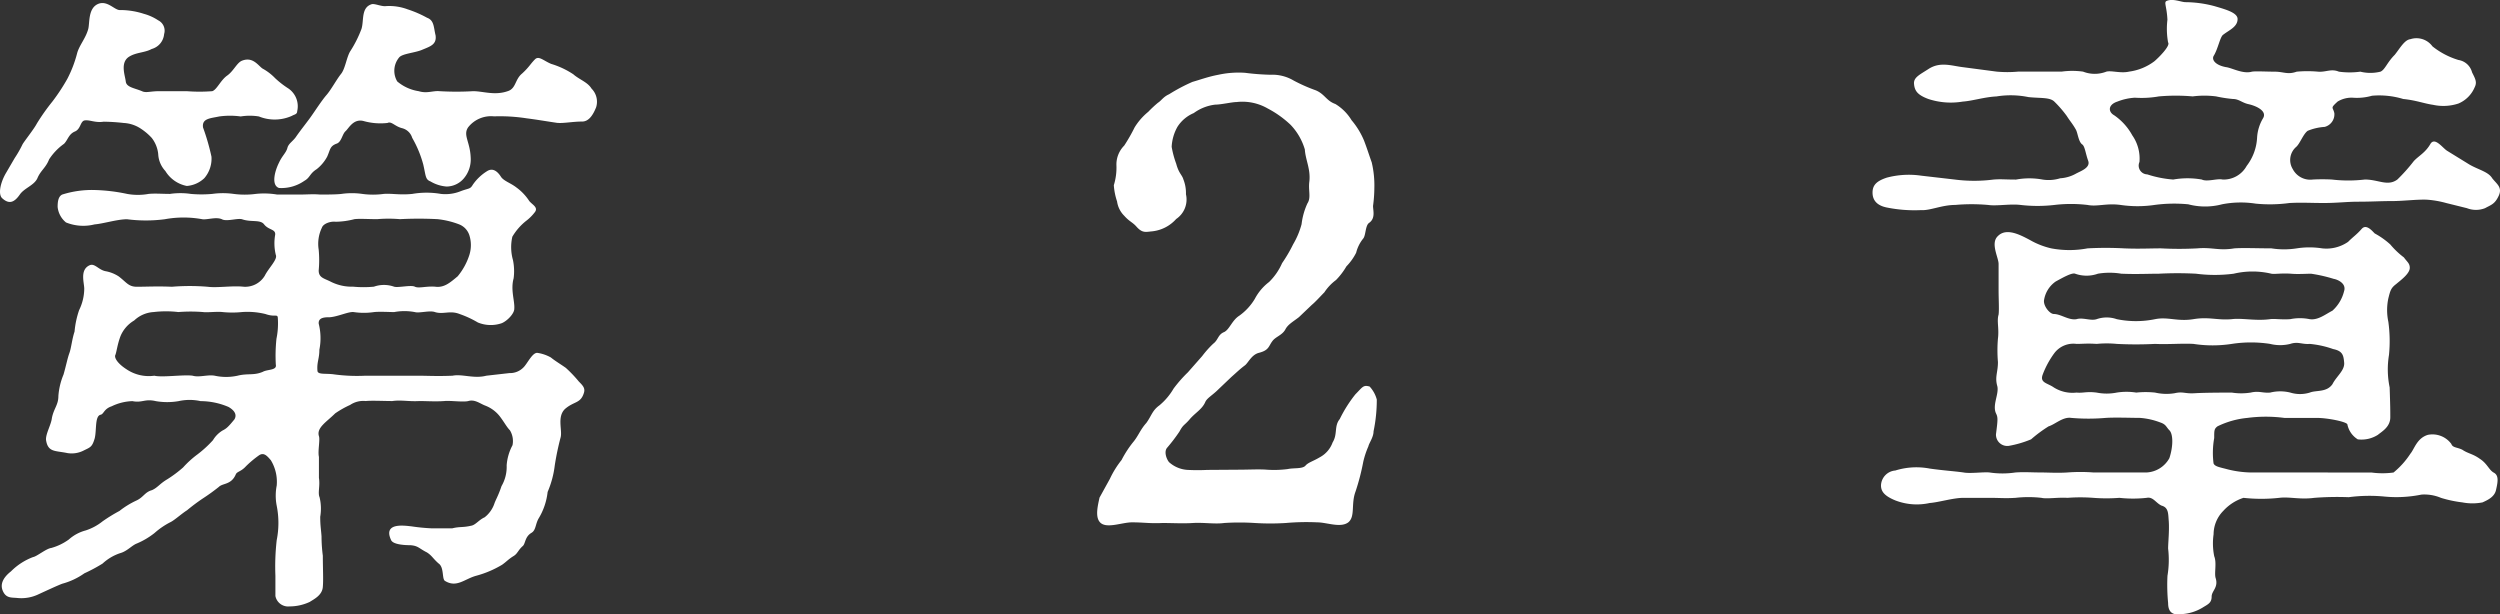 <svg xmlns="http://www.w3.org/2000/svg" width="242.46" height="59.589"><rect width="100%" height="100%" fill="#333333" stroke="none"/><path d="M26.939 30.768a7.392 7.392 0 0 1-.126 2.079 15.717 15.717 0 0 0-.063 2.52c.126.567-.819.441-1.26.693-.882.378-1.449.126-2.457.378a5.183 5.183 0 0 1-2.205 0c-.693-.126-1.512.189-2.142 0-.882-.126-2.961.189-3.717 0a3.868 3.868 0 0 1-2.709-.63c-.882-.567-1.2-1.134-1.071-1.386.126-.315.189-1.008.5-1.827a3.175 3.175 0 0 1 1.323-1.512 2.985 2.985 0 0 1 1.89-.819 10.143 10.143 0 0 1 2.394 0 15.18 15.18 0 0 1 2.394 0c.378.063 1.323-.063 1.89 0a9.262 9.262 0 0 0 1.89 0 7.343 7.343 0 0 1 2.268.189c.886.315 1.138 0 1.201.315Zm3.969-6.552a3.591 3.591 0 0 1 .315-2.142c.126-.378.819-.63 1.323-.567a7.519 7.519 0 0 0 1.827-.252c.5-.063 1.386 0 2.205 0a12.792 12.792 0 0 1 2.205 0 35.134 35.134 0 0 1 3.654 0 8.276 8.276 0 0 1 2.079.5 1.688 1.688 0 0 1 1.008 1.071 3.174 3.174 0 0 1 0 1.89 6.219 6.219 0 0 1-1.134 2.079c-.756.63-1.323 1.134-2.205 1.008-.882-.063-1.575.189-1.953 0s-1.638.126-2.016 0a2.926 2.926 0 0 0-1.953 0 10.681 10.681 0 0 1-2.016 0 4.529 4.529 0 0 1-2.205-.5c-.63-.315-1.134-.378-1.134-1.071a10.775 10.775 0 0 0 0-2.016Zm16.254 12.222c-1.2.315-2.331-.189-3.276 0-1.512.063-2.457 0-3.339 0h-5.1a16.648 16.648 0 0 1-3.024-.126c-.819-.126-1.638.063-1.638-.378-.063-.819.189-1.134.189-2.016a5.71 5.71 0 0 0-.063-2.52c-.063-.63.63-.63 1.071-.63.819-.063 1.827-.567 2.331-.5a6.727 6.727 0 0 0 1.953 0c.5-.063 1.638 0 1.953 0a5.4 5.4 0 0 1 2.016 0c.441.126 1.449-.189 1.953 0 .819.252 1.449-.189 2.394.189a9.67 9.67 0 0 1 1.764.819 3.267 3.267 0 0 0 2.331.063c.567-.252 1.2-.945 1.2-1.386.063-.756-.378-1.827-.063-2.961a5.393 5.393 0 0 0-.063-1.764 4.59 4.59 0 0 1-.063-2.268 5.55 5.55 0 0 1 1.386-1.575 4.276 4.276 0 0 0 .756-.756c.441-.5-.189-.756-.5-1.134a4.953 4.953 0 0 0-1.26-1.323c-.567-.441-1.26-.63-1.512-1.071-.378-.567-.819-.819-1.323-.5a4.659 4.659 0 0 0-1.386 1.323c-.252.441-.378.315-1.2.63a3.929 3.929 0 0 1-1.89.252 8.132 8.132 0 0 0-2.772 0c-1.2.126-2.016-.063-2.772 0a7.659 7.659 0 0 1-2.079 0 7.141 7.141 0 0 0-2.016 0c-.5.063-1.575.063-2.079.063-.693-.063-1.26 0-2.016 0h-2.142a7.669 7.669 0 0 0-2.079-.063 8.112 8.112 0 0 1-2.142 0 7.518 7.518 0 0 0-2.079 0 11.458 11.458 0 0 1-2.079 0 6.888 6.888 0 0 0-2.016 0c-.756 0-1.449-.063-2.079 0a5.753 5.753 0 0 1-2.079 0 17.227 17.227 0 0 0-3.15-.378 9.594 9.594 0 0 0-3.15.441c-.378.189-.441.693-.441 1.2a2.23 2.23 0 0 0 .812 1.505 4.47 4.47 0 0 0 2.772.189c.819-.063 2.205-.5 3.15-.5a14.188 14.188 0 0 0 3.654 0 10.093 10.093 0 0 1 3.654 0c.5.063 1.323-.252 1.89 0 .441.252 1.512-.126 1.953 0 .882.315 1.764 0 2.142.5.441.567 1.134.441 1.071 1.008a4.774 4.774 0 0 0 .063 1.953c.189.441-.693 1.26-1.071 2.016a2.217 2.217 0 0 1-2.016 1.071c-1.134-.126-2.583.126-3.528 0a21.207 21.207 0 0 0-3.465 0c-1.449-.063-2.457 0-3.4 0-.819 0-1.008-.441-1.764-1.008a3.455 3.455 0 0 0-1.26-.5c-.693-.126-1.071-.819-1.575-.567-.945.441-.5 1.7-.5 2.268a4.805 4.805 0 0 1-.5 2.079 8.784 8.784 0 0 0-.441 2.079c-.252.756-.315 1.575-.5 2.079s-.315 1.2-.567 2.079a6.662 6.662 0 0 0-.5 2.079c0 .882-.441 1.2-.63 2.142-.063.63-.63 1.575-.567 2.142.189 1.2.882 1.008 2.079 1.26a2.555 2.555 0 0 0 1.575-.252c.63-.315.819-.315 1.071-1.2.189-.819 0-2.142.567-2.268.315-.063.315-.567 1.071-.819a4.92 4.92 0 0 1 2.016-.5c.945.189 1.2-.252 2.268 0a6.476 6.476 0 0 0 2.205 0 4.912 4.912 0 0 1 2.142 0 6.889 6.889 0 0 1 2.709.567c.756.441.756.882.567 1.2-.567.693-.756.882-1.134 1.071a2.7 2.7 0 0 0-.945.945 10.679 10.679 0 0 1-1.512 1.386 9.46 9.46 0 0 0-1.386 1.26 11.724 11.724 0 0 1-1.512 1.134c-.756.441-.945.819-1.512 1.071-.693.189-.819.693-1.512 1.008a8.255 8.255 0 0 0-1.638 1.008 15.594 15.594 0 0 0-1.638 1.008 5.143 5.143 0 0 1-1.638.882 3.984 3.984 0 0 0-1.638.882 5.348 5.348 0 0 1-1.7.819c-.5.063-1.386.819-1.764.882a6.005 6.005 0 0 0-2.142 1.386c-.882.693-1.008 1.323-.819 1.827.315.819.882.693 1.449.756a3.851 3.851 0 0 0 2.079-.378c.693-.315 1.764-.819 2.268-1.008a6.75 6.75 0 0 0 2.142-1.008 15.666 15.666 0 0 0 1.764-.945 4.7 4.7 0 0 1 1.7-1.008c.693-.189 1.134-.756 1.638-.945a7.383 7.383 0 0 0 1.7-1.008 7.318 7.318 0 0 1 1.575-1.071c.378-.189 1.071-.819 1.575-1.134a18.8 18.8 0 0 1 1.512-1.134 19.154 19.154 0 0 0 1.575-1.134c.378-.378 1.2-.189 1.638-1.2.126-.315.5-.252 1.008-.819a10.051 10.051 0 0 1 1.2-1.008c.5-.378.819 0 1.2.441a4.023 4.023 0 0 1 .567 2.457 5.093 5.093 0 0 0 0 1.953 8.5 8.5 0 0 1 0 3.339 22.756 22.756 0 0 0-.126 3.465v1.953a1.262 1.262 0 0 0 1.386 1.008 4.6 4.6 0 0 0 1.953-.441c.378-.252 1.2-.63 1.26-1.449.063-.693 0-1.827 0-3.024a14.894 14.894 0 0 1-.126-1.89c-.063-.819-.126-1.071-.126-1.89a4.693 4.693 0 0 0-.063-1.89c-.189-.441.063-1.071-.063-1.89v-2.025c-.126-.567.126-1.638 0-2.016-.252-.819.756-1.386 1.575-2.205a9.066 9.066 0 0 1 1.449-.819 2.284 2.284 0 0 1 1.512-.378c.567-.063 1.764 0 2.583 0 .882-.126 1.575.063 2.646 0 .63 0 1.575.063 2.394 0 .567-.063 1.827.126 2.331 0 .63-.189 1.134.252 1.638.441a3.3 3.3 0 0 1 1.386 1.008c.441.567.693 1.071 1.008 1.386a2 2 0 0 1 .252 1.449 4.877 4.877 0 0 0-.567 1.953 3.7 3.7 0 0 1-.5 2.016c-.315.945-.567 1.323-.693 1.7A2.857 2.857 0 0 1 47 50.171c-.567.252-.882.756-1.323.819-.819.189-1.071.063-1.827.252h-1.953a18.664 18.664 0 0 1-1.953-.189c-.63-.063-2.835-.441-2.016 1.323.189.441 1.323.5 1.89.5.756.063.819.315 1.575.693.5.315.567.567 1.134 1.071.567.378.315 1.512.63 1.7 1.134.693 1.89-.189 3.024-.5a9.788 9.788 0 0 0 2.52-1.071c.441-.315.567-.5 1.071-.819.441-.252.441-.567.945-1.008.252-.252.189-.882.819-1.26.441-.252.378-.819.693-1.386a6.267 6.267 0 0 0 .882-2.583 9.345 9.345 0 0 0 .693-2.583 26.166 26.166 0 0 1 .567-2.709c.189-.693-.378-2.016.441-2.772.882-.756 1.512-.5 1.827-1.575.126-.441-.126-.693-.5-1.071a12.506 12.506 0 0 0-1.26-1.323c-.441-.315-1.071-.693-1.449-1.008a3.782 3.782 0 0 0-1.26-.441c-.5-.126-1.008 1.008-1.386 1.386a1.825 1.825 0 0 1-1.386.567ZM15.41 8.844c-.819 0-1.26.189-1.638 0-.756-.315-1.512-.378-1.575-.945s-.567-1.827.315-2.394c.693-.441 1.512-.378 2.205-.756a1.645 1.645 0 0 0 1.2-1.449 1.117 1.117 0 0 0-.57-1.326 4.763 4.763 0 0 0-1.386-.63 7.449 7.449 0 0 0-2.394-.37c-.5-.063-1.134-.882-1.953-.63-1.134.378-.882 1.953-1.071 2.52-.252.882-.882 1.575-1.071 2.331a11.644 11.644 0 0 1-.945 2.457 18.8 18.8 0 0 1-1.449 2.2 20.225 20.225 0 0 0-1.512 2.142c-.252.5-1.26 1.764-1.386 2.016a10.852 10.852 0 0 1-.756 1.323l-.882 1.512c-.5.882-.756 2.016-.315 2.394.63.567 1.134.441 1.7-.378.441-.63 1.386-.882 1.7-1.575.315-.756.819-1.008 1.134-1.827a5.552 5.552 0 0 1 1.449-1.512c.378-.378.441-.945 1.071-1.2.567-.252.5-1.008.945-1.071.5-.063 1.008.252 1.827.126a19.081 19.081 0 0 1 1.953.126 3.283 3.283 0 0 1 1.575.5 5.648 5.648 0 0 1 1.134.945 3.051 3.051 0 0 1 .63 1.575 2.579 2.579 0 0 0 .693 1.638 3.133 3.133 0 0 0 2.079 1.449 2.766 2.766 0 0 0 1.7-.756 2.9 2.9 0 0 0 .693-2.079 21.382 21.382 0 0 0-.819-2.835c-.126-.882.693-.882 1.575-1.071a7.654 7.654 0 0 1 2.079 0 5.519 5.519 0 0 1 1.764 0 4.077 4.077 0 0 0 3.213-.063c.189-.126.5-.126.5-.441a2.091 2.091 0 0 0-.945-2.268 8.779 8.779 0 0 1-1.2-.945 5.048 5.048 0 0 0-1.12-.875c-.441-.189-.945-1.26-2.079-.819-.5.189-.819 1.008-1.449 1.449s-1.008 1.386-1.449 1.512a15.971 15.971 0 0 1-2.457 0Zm42.4 1.575a1.8 1.8 0 0 0-.441-1.827c-.378-.63-1.2-.882-1.764-1.386a8.068 8.068 0 0 0-2.148-1.008c-.756-.315-1.2-.819-1.575-.441-.441.441-.567.756-1.26 1.386-.693.567-.567 1.449-1.386 1.7-1.26.441-2.394 0-3.339 0a28.392 28.392 0 0 1-3.276 0c-.63-.063-1.2.252-2.016 0a4.2 4.2 0 0 1-2.079-.945 2.021 2.021 0 0 1 .189-2.331c.315-.378 1.575-.441 2.268-.756.756-.315 1.386-.5 1.26-1.386-.189-.756-.126-1.449-.819-1.7a10.631 10.631 0 0 0-1.89-.819 5.074 5.074 0 0 0-2.079-.315c-.441.063-1.071-.252-1.386-.189-1.071.315-.756 1.575-1.008 2.394a11.286 11.286 0 0 1-1.071 2.142c-.378.567-.5 1.764-.945 2.268-.441.567-.945 1.512-1.386 2.016s-1.134 1.575-1.449 2.016c-.252.378-1.008 1.323-1.449 1.953-.315.5-.756.693-.882 1.134-.126.5-.5.756-.819 1.449-.441.882-.756 2.205 0 2.457a3.877 3.877 0 0 0 2.457-.693c.567-.315.5-.693 1.2-1.134a3.9 3.9 0 0 0 1.008-1.2c.315-.693.252-1.008.882-1.26.5-.126.567-.882.882-1.2.315-.252.756-1.26 1.764-1.008a6.044 6.044 0 0 0 2.331.189c.378-.189.693.315 1.386.5a1.376 1.376 0 0 1 1.008.945 10.741 10.741 0 0 1 1.071 2.583c.252 1.071.189 1.449.693 1.638a3.565 3.565 0 0 0 1.575.5 2.218 2.218 0 0 0 1.638-.756 2.845 2.845 0 0 0 .693-2.079c-.063-1.512-.756-2.142-.252-2.9a2.821 2.821 0 0 1 2.52-1.071 16.942 16.942 0 0 1 3.15.189c1.008.126 2.079.315 2.961.441.63.063 1.512-.126 2.394-.126.569.016 1.01-.425 1.388-1.37Zm59.282 35.155a18.487 18.487 0 0 1-1.89 0 2.944 2.944 0 0 1-1.827-.756c-.252-.315-.5-1.008-.189-1.386a16.278 16.278 0 0 0 1.2-1.575c.378-.693.441-.567.945-1.134.567-.693 1.26-1.008 1.575-1.764.189-.378.693-.63 1.26-1.2l1.26-1.2c.567-.5.819-.756 1.323-1.134.315-.252.63-1.008 1.323-1.2 1.008-.252.945-.63 1.323-1.134.315-.441.945-.567 1.26-1.134.252-.5.756-.756 1.323-1.2l1.26-1.2c.315-.252.882-.882 1.2-1.2a4.74 4.74 0 0 1 1.134-1.2 6.688 6.688 0 0 0 1.008-1.323 5.291 5.291 0 0 0 .945-1.323 3.542 3.542 0 0 1 .693-1.386c.252-.315.189-1.26.567-1.512.63-.441.378-1.2.378-1.638a13.416 13.416 0 0 0 .126-1.7 9.712 9.712 0 0 0-.252-2.52c-.315-.882-.441-1.323-.756-2.142a7.519 7.519 0 0 0-1.2-1.953 4.642 4.642 0 0 0-1.575-1.575c-.882-.315-1.008-.945-1.89-1.323a15.864 15.864 0 0 1-2.142-.945 4.06 4.06 0 0 0-2.268-.567 23.084 23.084 0 0 1-2.457-.189 9.264 9.264 0 0 0-2.583.189c-1.008.189-1.827.5-2.52.693a17.342 17.342 0 0 0-2.268 1.2c-.567.252-.756.63-1.071.819a11.283 11.283 0 0 0-.945.882 6.015 6.015 0 0 0-1.323 1.512 16.69 16.69 0 0 1-1.008 1.764 2.6 2.6 0 0 0-.756 1.89 5.729 5.729 0 0 1-.252 1.953 6.243 6.243 0 0 0 .315 1.575 2.424 2.424 0 0 0 .693 1.386c.5.567.819.63 1.2 1.071.567.63.882.5 1.512.441a3.637 3.637 0 0 0 2.331-1.2 2.273 2.273 0 0 0 .945-2.394 3.629 3.629 0 0 0-.252-1.449c-.126-.441-.441-.567-.693-1.512a9.321 9.321 0 0 1-.441-1.638 4.367 4.367 0 0 1 .567-1.953 3.475 3.475 0 0 1 1.575-1.323 4.384 4.384 0 0 1 2.079-.819c.567 0 1.638-.252 2.079-.252a4.919 4.919 0 0 1 3.024.63 9.864 9.864 0 0 1 2.205 1.575 5.813 5.813 0 0 1 1.386 2.394c.063 1.008.567 1.89.441 3.087-.126.882.189 1.575-.189 2.142a6.62 6.62 0 0 0-.567 2.016 7.725 7.725 0 0 1-.819 1.953 14.1 14.1 0 0 1-1.071 1.827 5.84 5.84 0 0 1-1.26 1.827 4.939 4.939 0 0 0-1.386 1.638 5.4 5.4 0 0 1-1.512 1.638c-.693.441-.945 1.323-1.449 1.575-.63.252-.567.756-1.071 1.134a9.682 9.682 0 0 0-1.071 1.2l-1.386 1.575a12.96 12.96 0 0 0-1.386 1.575 6.119 6.119 0 0 1-1.386 1.638c-.693.5-.756 1.008-1.26 1.7-.567.63-.756 1.2-1.2 1.764a10.076 10.076 0 0 0-1.2 1.827 9.089 9.089 0 0 0-1.134 1.827l-1.008 1.827c-.126.63-.441 1.764 0 2.331.567.756 2.142.063 3.15.063 1.134 0 1.764.126 2.961.063.819 0 2.079.063 2.961 0 1.008-.063 2.142.126 3.024 0a23.124 23.124 0 0 1 2.961 0 24.192 24.192 0 0 0 3.024 0 22.612 22.612 0 0 1 3.024-.063c.945 0 2.268.567 3.024 0 .693-.567.252-1.764.693-2.961a21.718 21.718 0 0 0 .756-2.9 8.352 8.352 0 0 1 .5-1.512c.063-.315.5-.882.5-1.449a15.019 15.019 0 0 0 .315-3.087 2.97 2.97 0 0 0-.693-1.26c-.63-.189-.693.063-1.386.756a12.869 12.869 0 0 0-1.512 2.394c-.567.693-.189 1.449-.693 2.268a2.643 2.643 0 0 1-1.26 1.449c-.63.378-1.134.5-1.386.819-.315.315-1.134.189-1.7.315a10.262 10.262 0 0 1-2.016.063c-.819-.063-1.7 0-2.9 0Zm100.989-35.47c.819.189 1.827.693 1.386 1.386a4.118 4.118 0 0 0-.567 1.89 4.888 4.888 0 0 1-1.008 2.709 2.548 2.548 0 0 1-2.335 1.323c-.5-.126-1.512.252-2.016 0a8 8 0 0 0-2.772 0 10.514 10.514 0 0 1-2.52-.5.851.851 0 0 1-.756-1.2 3.93 3.93 0 0 0-.693-2.583 5.666 5.666 0 0 0-1.764-1.953c-.567-.315-.63-1.008.315-1.323a5.519 5.519 0 0 1 1.7-.378 9.66 9.66 0 0 0 2.331-.126 18.772 18.772 0 0 1 3.276 0 8.858 8.858 0 0 1 2.268 0 13.234 13.234 0 0 0 1.638.252c.572-.001.887.373 1.517.503Zm19.276 4.536c-.441-.252-1.2-1.386-1.638-.693-.5.882-1.2 1.2-1.638 1.7a16.568 16.568 0 0 1-1.575 1.764c-.945.693-1.827 0-3.15 0a13.691 13.691 0 0 1-3.213 0 17.378 17.378 0 0 0-1.827 0 1.915 1.915 0 0 1-1.953-1.008 1.678 1.678 0 0 1 .315-2.142c.378-.315.693-1.26 1.134-1.575a5.148 5.148 0 0 1 1.638-.378 1.259 1.259 0 0 0 .945-1.323c-.126-.63-.441-.441.315-1.134a2.61 2.61 0 0 1 1.447-.377 5.309 5.309 0 0 0 1.89-.189 8 8 0 0 1 3.024.315c1.26.126 2.016.441 2.9.567a4.694 4.694 0 0 0 2.457-.126 2.949 2.949 0 0 0 1.575-1.575c.252-.5.063-.819-.252-1.449a1.624 1.624 0 0 0-1.323-1.2 7.515 7.515 0 0 1-2.52-1.323 1.915 1.915 0 0 0-2.142-.693c-.567.063-1.008.882-1.512 1.512-.756.756-.945 1.449-1.386 1.638a4.075 4.075 0 0 1-1.953 0 7.655 7.655 0 0 1-2.079 0c-.756-.315-1.26.063-2.016 0a11.452 11.452 0 0 0-2.079 0c-.882.315-1.26 0-2.142 0-.819 0-1.827-.063-2.2 0-.882.252-1.953-.378-2.52-.441-1.008-.189-1.386-.693-1.2-1.071.441-.693.63-1.89.945-2.079.567-.441 1.386-.756 1.386-1.512 0-.63-1.2-.945-2.268-1.26A11.172 11.172 0 0 0 211.97.21c-.441 0-1.2-.378-1.827-.126-.315.126 0 .5.063 1.827a7.391 7.391 0 0 0 .063 2.2c.252.315-.882 1.449-1.323 1.827a5.216 5.216 0 0 1-2.457 1.008c-.819.189-1.7-.126-2.2 0a3.1 3.1 0 0 1-2.268 0 7.6 7.6 0 0 0-2.079 0h-4.221a11.458 11.458 0 0 1-2.079 0l-3.285-.433c-1.071-.126-2.2-.567-3.339.189-.882.567-1.449.819-1.386 1.449.063.693.378 1.071 1.386 1.449a6.958 6.958 0 0 0 3.339.252c.945-.063 2.079-.441 3.276-.5a8.582 8.582 0 0 1 3.087.063c1.134.126 2.079 0 2.52.441a10.938 10.938 0 0 1 1.2 1.386c.315.5.567.756.882 1.323.189.315.252 1.2.63 1.449.252.189.315.882.567 1.575s-.756 1.008-1.2 1.26a3.559 3.559 0 0 1-1.512.441 3.762 3.762 0 0 1-1.7.126 7.061 7.061 0 0 0-2.583 0c-1.134 0-1.449-.063-2.2 0a14.67 14.67 0 0 1-3.717 0l-3.276-.378a8.341 8.341 0 0 0-3.339.189c-.945.315-1.386.693-1.386 1.449s.441 1.26 1.386 1.449a13.584 13.584 0 0 0 3.339.252c.819.063 2.016-.5 3.276-.5a18.239 18.239 0 0 1 3.213 0c.819.126 2.142-.126 3.15 0a14.24 14.24 0 0 0 3.276 0 13.6 13.6 0 0 1 3.213 0c.945.189 1.827-.189 3.213 0a11.3 11.3 0 0 0 3.276 0 14.316 14.316 0 0 1 3.276-.063 6.4 6.4 0 0 0 3.276 0 9.474 9.474 0 0 1 3.276-.063 14.181 14.181 0 0 0 3.276-.063c1.2-.063 2.016 0 3.339 0 1.26 0 2.2-.126 3.339-.126 1.26 0 2.142-.063 3.339-.063 1.008 0 2.52-.189 3.4-.126a9.506 9.506 0 0 1 1.764.315l2.016.5a2.41 2.41 0 0 0 1.764 0c.567-.315.945-.378 1.323-1.2s-.189-1.134-.63-1.7c-.378-.63-1.323-.819-2.2-1.323Zm-20.914 23.434c-.252 0-2.583 0-3.591.063-.945.063-1.134-.189-1.953 0a4.89 4.89 0 0 1-1.89-.063 8.848 8.848 0 0 0-1.827 0 6.02 6.02 0 0 0-1.89 0 4.988 4.988 0 0 1-1.953 0c-1.008-.126-1.26.063-1.953 0a3.4 3.4 0 0 1-2.2-.5c-.63-.441-1.386-.441-1.071-1.26a8.629 8.629 0 0 1 1.134-2.079 2.309 2.309 0 0 1 2.142-.882c.63 0 1.008-.063 1.953 0a10.091 10.091 0 0 1 1.953 0 36.479 36.479 0 0 0 3.717 0c1.2.063 2.646-.063 3.717 0a12.184 12.184 0 0 0 3.717 0 12.223 12.223 0 0 1 3.717 0 4.038 4.038 0 0 0 1.953 0c.756-.252 1.134.063 1.89 0a9.352 9.352 0 0 1 2.268.5c.945.189 1.008.63 1.071 1.323.063.756-.756 1.323-1.134 2.079-.567.819-1.575.567-2.2.819a3.213 3.213 0 0 1-1.89 0 4.038 4.038 0 0 0-1.953 0c-.756.063-1.071-.189-1.89 0a5.922 5.922 0 0 1-1.837 0Zm-17.262-7.623c-.378 0-1.008-.756-.945-1.323a2.706 2.706 0 0 1 1.134-1.827c.693-.378 1.575-.882 1.89-.756a3.275 3.275 0 0 0 2.205 0 6.84 6.84 0 0 1 2.268 0c1.449.063 2.646 0 3.654 0a34.043 34.043 0 0 1 3.591 0 14.188 14.188 0 0 0 3.654 0 7.924 7.924 0 0 1 3.654 0c.315.063.945-.063 1.89 0 .63.063 1.575 0 1.953 0a14.442 14.442 0 0 1 2.2.5c.378.063 1.26.441 1.008 1.2a3.733 3.733 0 0 1-1.134 1.89c-.63.315-1.386.945-2.2.819a4.726 4.726 0 0 0-1.89 0c-.882.063-1.512-.063-1.953 0-1.386.189-2.709-.126-3.717 0-1.386.126-2.2-.252-3.717 0-1.575.252-2.457-.252-3.717 0a9.209 9.209 0 0 1-3.717 0 2.966 2.966 0 0 0-1.953 0c-.567.189-1.323-.189-1.953 0-.756.129-1.512-.501-2.205-.501Zm19.53 15.372a9.954 9.954 0 0 1-2.709-.315c-.693-.189-1.2-.252-1.323-.567a8.089 8.089 0 0 1 .063-2.457c0-.756 0-.882.315-1.134a8.345 8.345 0 0 1 2.9-.819 13.7 13.7 0 0 1 3.591 0h3.15c1.071 0 2.9.378 2.961.63a2.21 2.21 0 0 0 1.008 1.449 2.947 2.947 0 0 0 1.953-.441c.378-.315 1.2-.756 1.2-1.7 0-.63 0-1.071-.063-2.9a8.639 8.639 0 0 1-.063-3.15 13.775 13.775 0 0 0-.063-3.213 5.465 5.465 0 0 1 0-2.268c.189-.756.252-1.008.756-1.386.441-.378 1.323-1.008 1.323-1.575 0-.441-.252-.567-.567-1.008a7.964 7.964 0 0 1-1.323-1.26 7.629 7.629 0 0 0-1.512-1.071c-.252-.252-.819-.945-1.26-.441-.5.567-.819.756-1.323 1.26a3.7 3.7 0 0 1-2.52.63 7.96 7.96 0 0 0-2.457 0 7.89 7.89 0 0 1-2.457 0c-1.323 0-2.709-.063-3.591 0-1.512.252-2.142-.126-3.591 0a32.928 32.928 0 0 1-3.528 0c-1.071 0-2.142.063-3.591 0a32.951 32.951 0 0 0-3.528 0 9.484 9.484 0 0 1-3.528 0 7.536 7.536 0 0 1-2.079-.819c-.945-.5-2.268-1.2-3.087-.378-.756.693.063 2.079.063 2.709v2.583c0 .756.063 1.89 0 2.331-.189.63.063 1.323-.063 2.331a13.607 13.607 0 0 0 0 2.268c0 1.008-.315 1.449-.063 2.331.189.756-.5 1.827-.126 2.646.189.378.189.567 0 2.016a1.094 1.094 0 0 0 1.26 1.134 10.176 10.176 0 0 0 2.142-.63 13.154 13.154 0 0 1 1.7-1.26c.63-.189 1.386-.945 2.2-.819a19.557 19.557 0 0 0 3.339 0c.882-.063 2.583 0 3.339 0a6.91 6.91 0 0 1 1.953.441c.567.189.567.441.882.756.378.378.378 1.575 0 2.709a2.685 2.685 0 0 1-2.2 1.386h-5.166a16.771 16.771 0 0 0-2.52 0c-.882.063-2.016 0-2.52 0-1.071 0-1.575-.063-2.52 0a8.444 8.444 0 0 1-2.52 0c-.567-.063-1.89.126-2.52 0-.882-.126-1.953-.189-3.276-.378a6.863 6.863 0 0 0-3.339.189 1.5 1.5 0 0 0-1.386 1.449c0 .567.315 1.008 1.386 1.449a5.785 5.785 0 0 0 3.339.252c.882-.063 2.268-.5 3.276-.5h2.52c1.008 0 1.512.063 2.52 0a11.235 11.235 0 0 1 2.52 0c.5.126 1.638-.063 2.52 0a16.729 16.729 0 0 1 2.52 0 16.535 16.535 0 0 0 2.52 0 12.192 12.192 0 0 0 2.646 0c.63-.126.882.5 1.449.756.693.189.63.819.693 1.512.063.945-.063 2.079-.063 2.646a9.414 9.414 0 0 1-.063 2.646 18.337 18.337 0 0 0 .063 2.646c0 .945.5 1.2 1.323 1.071a4.4 4.4 0 0 0 2.016-.63c.5-.315.882-.441.882-1.071 0-.567.693-.882.378-1.827-.126-.5.126-1.449-.126-2.079a6.288 6.288 0 0 1-.063-2.142 3.246 3.246 0 0 1 .945-2.268 4.517 4.517 0 0 1 1.953-1.26 15.926 15.926 0 0 0 3.465 0c1.008-.126 2.016.189 3.4 0a28.965 28.965 0 0 1 3.339-.063 15.312 15.312 0 0 1 3.465-.063 12.121 12.121 0 0 0 3.591-.189 4.123 4.123 0 0 1 1.89.315 11.751 11.751 0 0 0 2.079.441 5.09 5.09 0 0 0 1.953 0c.567-.252 1.2-.567 1.323-1.26.189-.819.252-1.386-.252-1.638-.441-.252-.63-.882-1.323-1.323-.693-.5-1.134-.5-1.7-.882-.5-.252-.945-.189-1.071-.567a2.274 2.274 0 0 0-2.268-.882c-1.071.315-1.323 1.386-1.7 1.827a7.943 7.943 0 0 1-1.638 1.827 7.936 7.936 0 0 1-2.142 0Z" fill="#fff"/></svg>